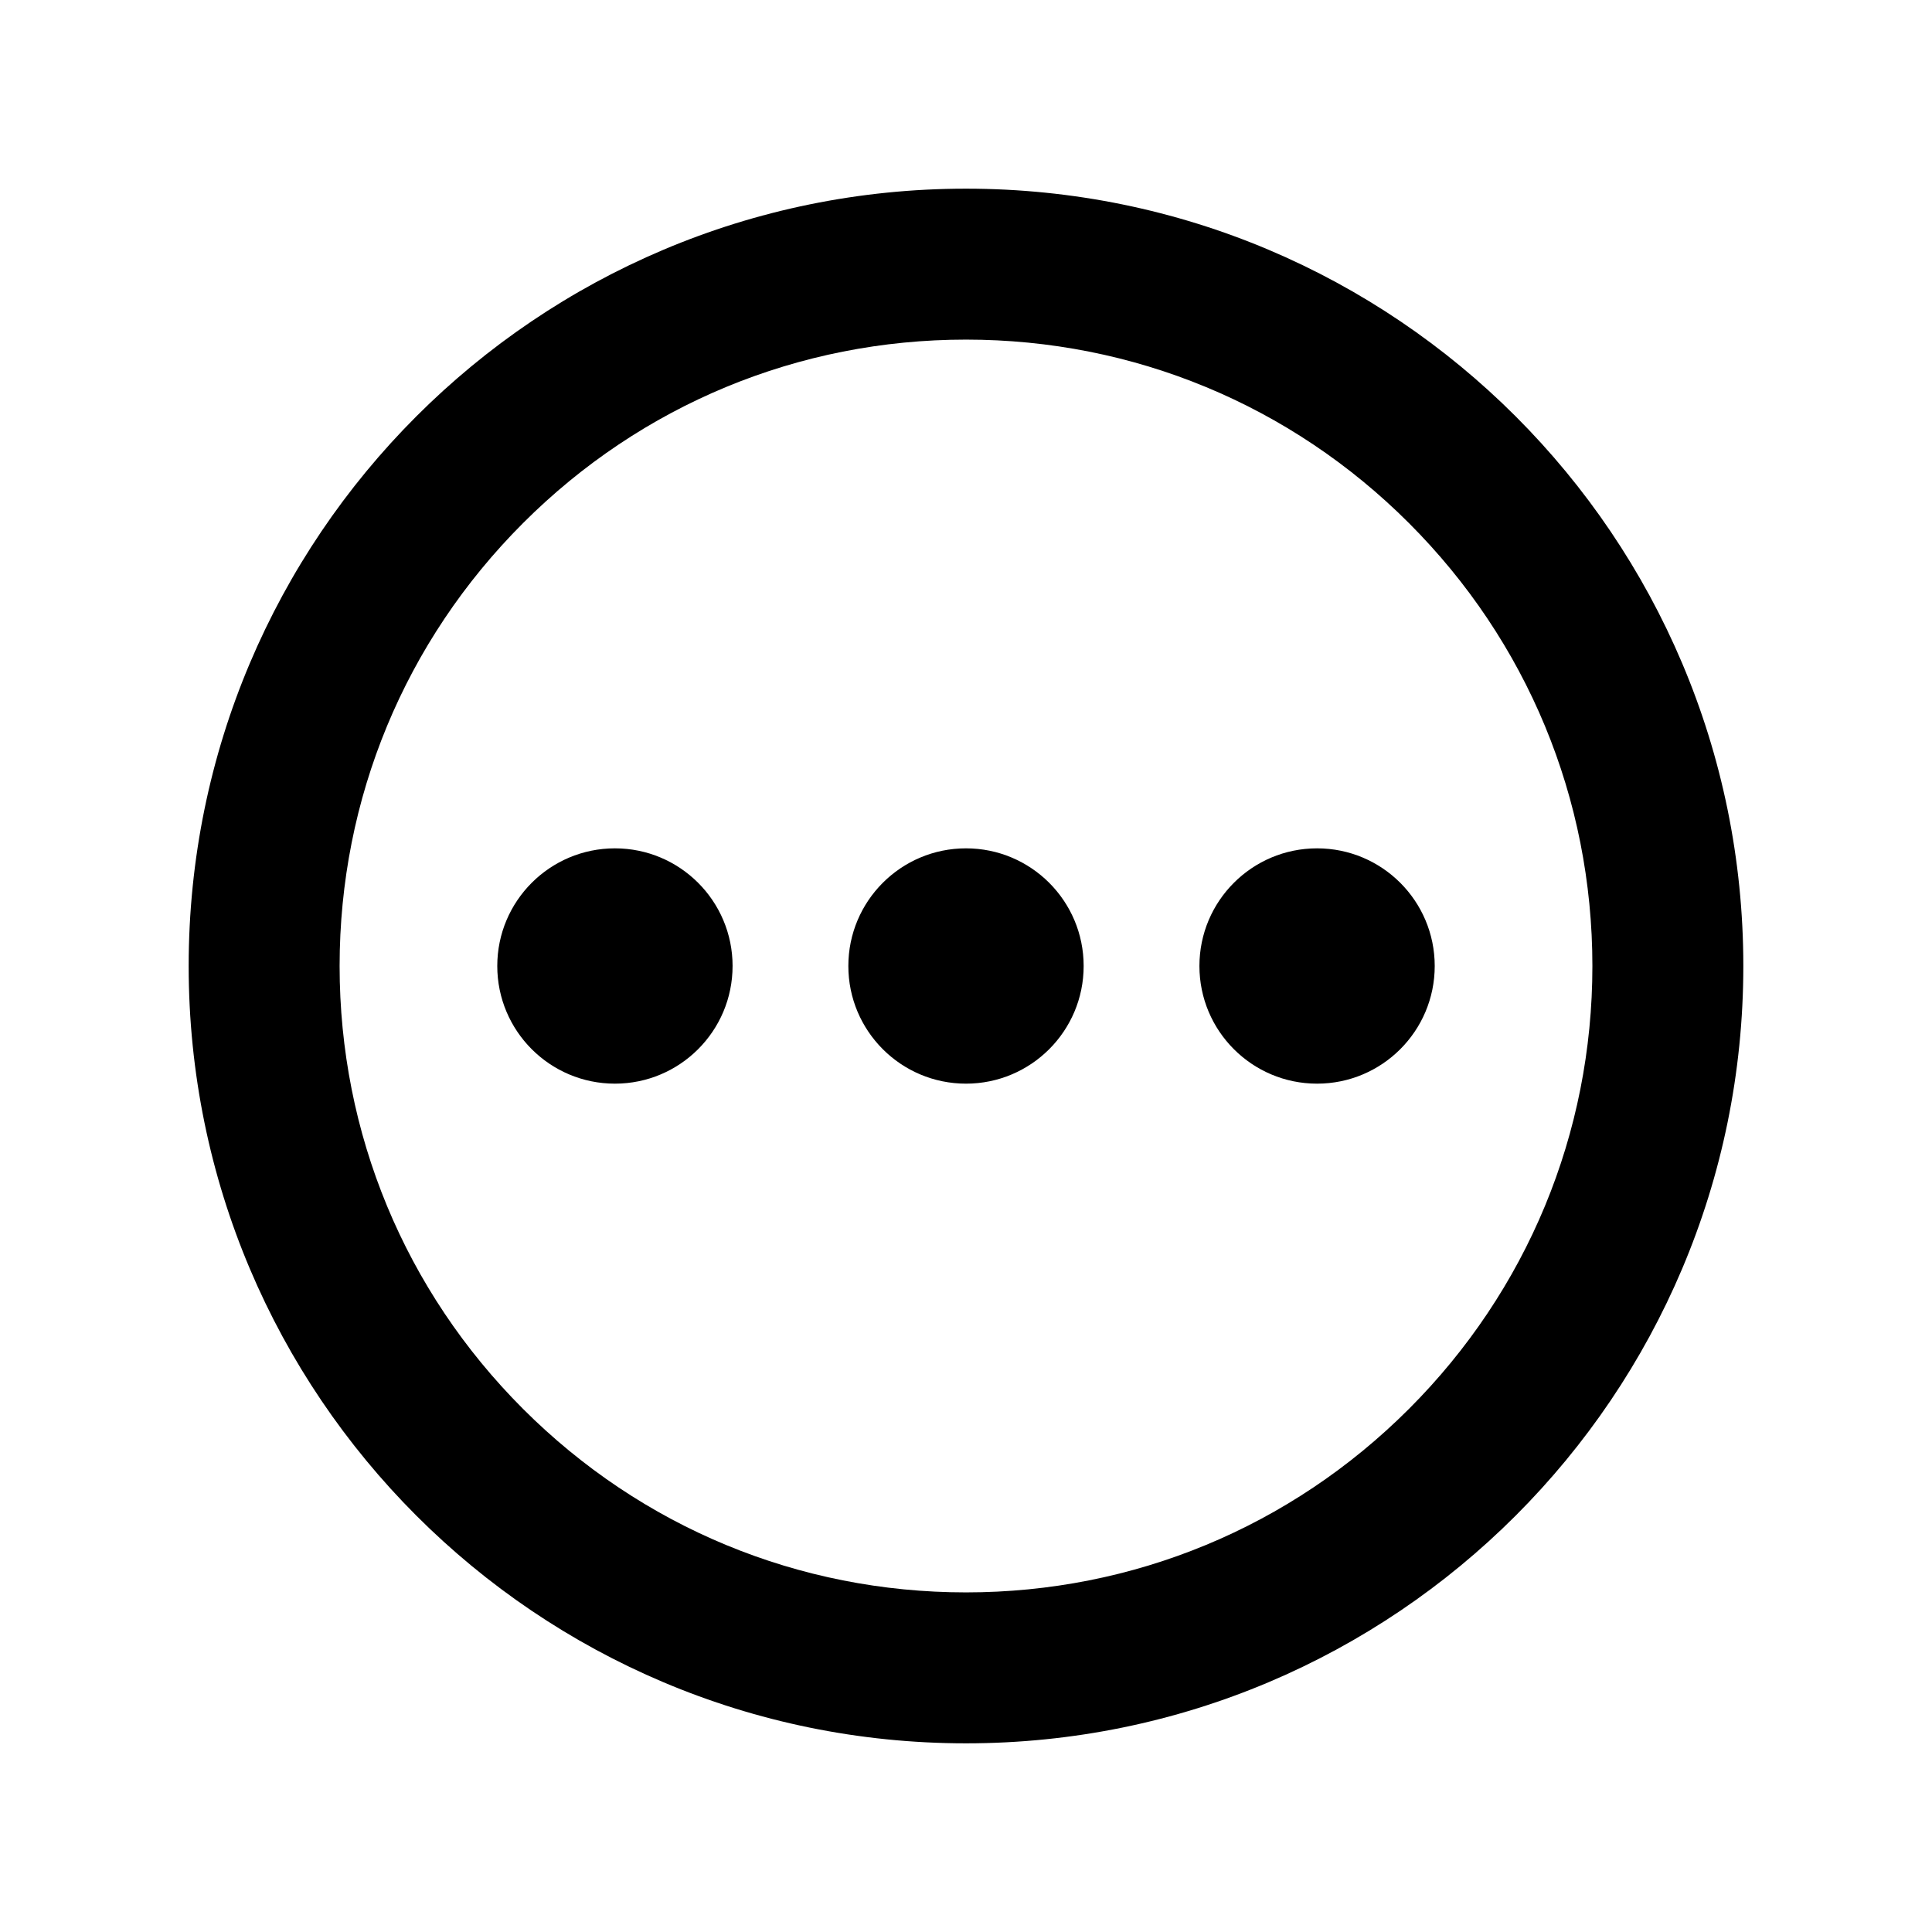 <svg xmlns="http://www.w3.org/2000/svg" width="22" height="22" viewBox="0 0 512 512"><path d="M256 90c44.34 0 86.026 17.267 117.38 48.62C404.732 169.974 422 211.66 422 256s-17.268 86.026-48.62 117.38C342.026 404.733 300.34 422 256 422c-44.34 0-86.026-17.267-117.38-48.62S90 300.34 90 256s17.267-86.026 48.62-117.38S211.66 90 256 90zm0-40C142.23 50 50 142.23 50 256s92.23 206 206 206 206-92.23 206-206S369.77 50 256 50zm-61.86 206c0 17.22-13.958 31.18-31.178 31.18s-31.18-13.96-31.18-31.18 13.96-31.18 31.18-31.18 31.18 13.96 31.18 31.18zM256 224.82c-17.22 0-31.18 13.96-31.18 31.18s13.96 31.18 31.18 31.18 31.18-13.96 31.18-31.18-13.96-31.18-31.18-31.18zm93.037 0c-17.22 0-31.178 13.96-31.178 31.18s13.957 31.18 31.177 31.18c17.222 0 31.18-13.96 31.18-31.18s-13.958-31.18-31.18-31.18z"/></svg>